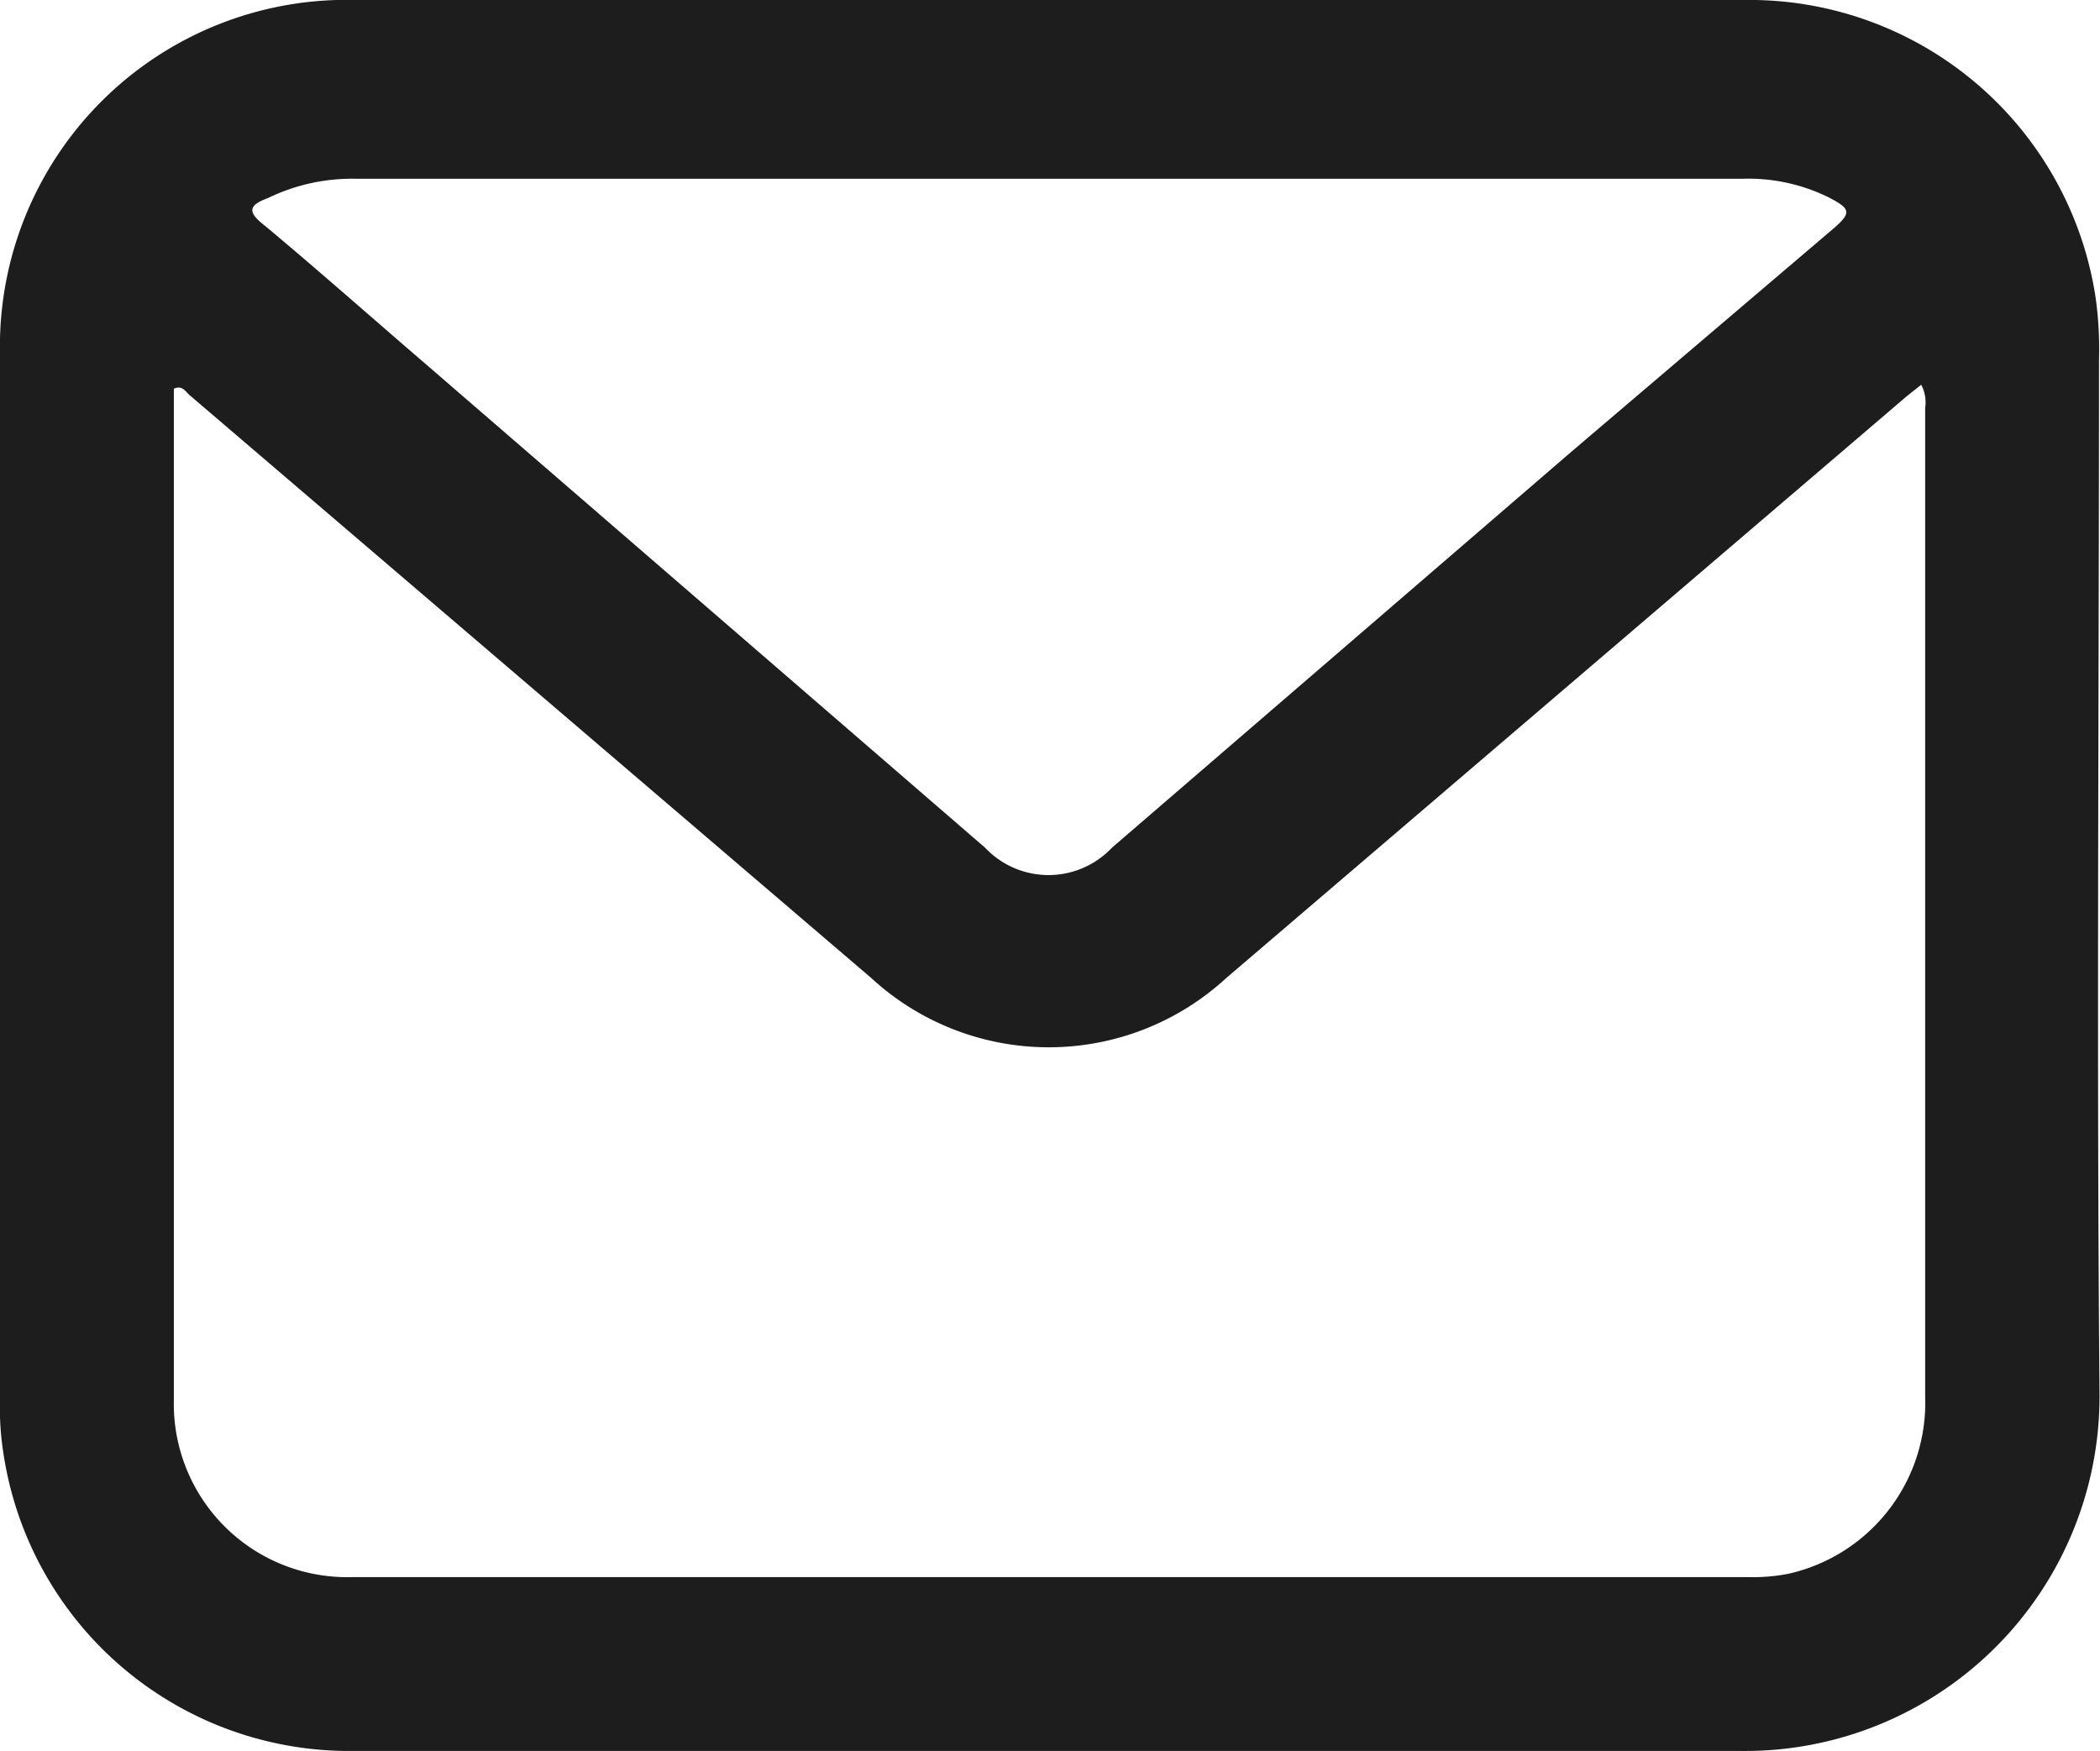 <svg xmlns="http://www.w3.org/2000/svg" viewBox="0 0 42.4 35.37"><defs><style>.cls-1{fill:#1d1d1d;}</style></defs><g id="Layer_2" data-name="Layer 2"><g id="Capa_1" data-name="Capa 1"><g id="oC8TRi"><path class="cls-1" d="M42.38,7.25A7.43,7.43,0,0,0,42.31,6,7.07,7.07,0,0,0,35.2,0h-28A7,7,0,0,0,0,7.15Q0,17.68,0,28.21a6.11,6.11,0,0,0,.08,1.21,7.06,7.06,0,0,0,7.1,5.94h14c4.64,0,9.28,0,13.91,0a7.16,7.16,0,0,0,7.3-7.25C42.33,21.16,42.38,14.21,42.38,7.25ZM5.41,4a3.88,3.88,0,0,1,1.77-.39h28a3.67,3.67,0,0,1,1.73.37c.47.24.48.32.08.66L31.73,9.12l-9.28,8a1.76,1.76,0,0,1-2.56,0L8.57,7.33C7.5,6.41,6.44,5.47,5.35,4.56,5,4.29,5,4.15,5.41,4Zm33.46,24.2a3.54,3.54,0,0,1-2.75,3.58,3.7,3.7,0,0,1-.81.07H7.1a3.5,3.5,0,0,1-3.59-3.57q0-10,0-20.1c0-.11,0-.22,0-.33.18-.08.24.07.33.14L17.59,19.75a5.29,5.29,0,0,0,7.17,0L38.5,8l.29-.23a.76.76,0,0,1,.08.47Z"/></g></g></g></svg>